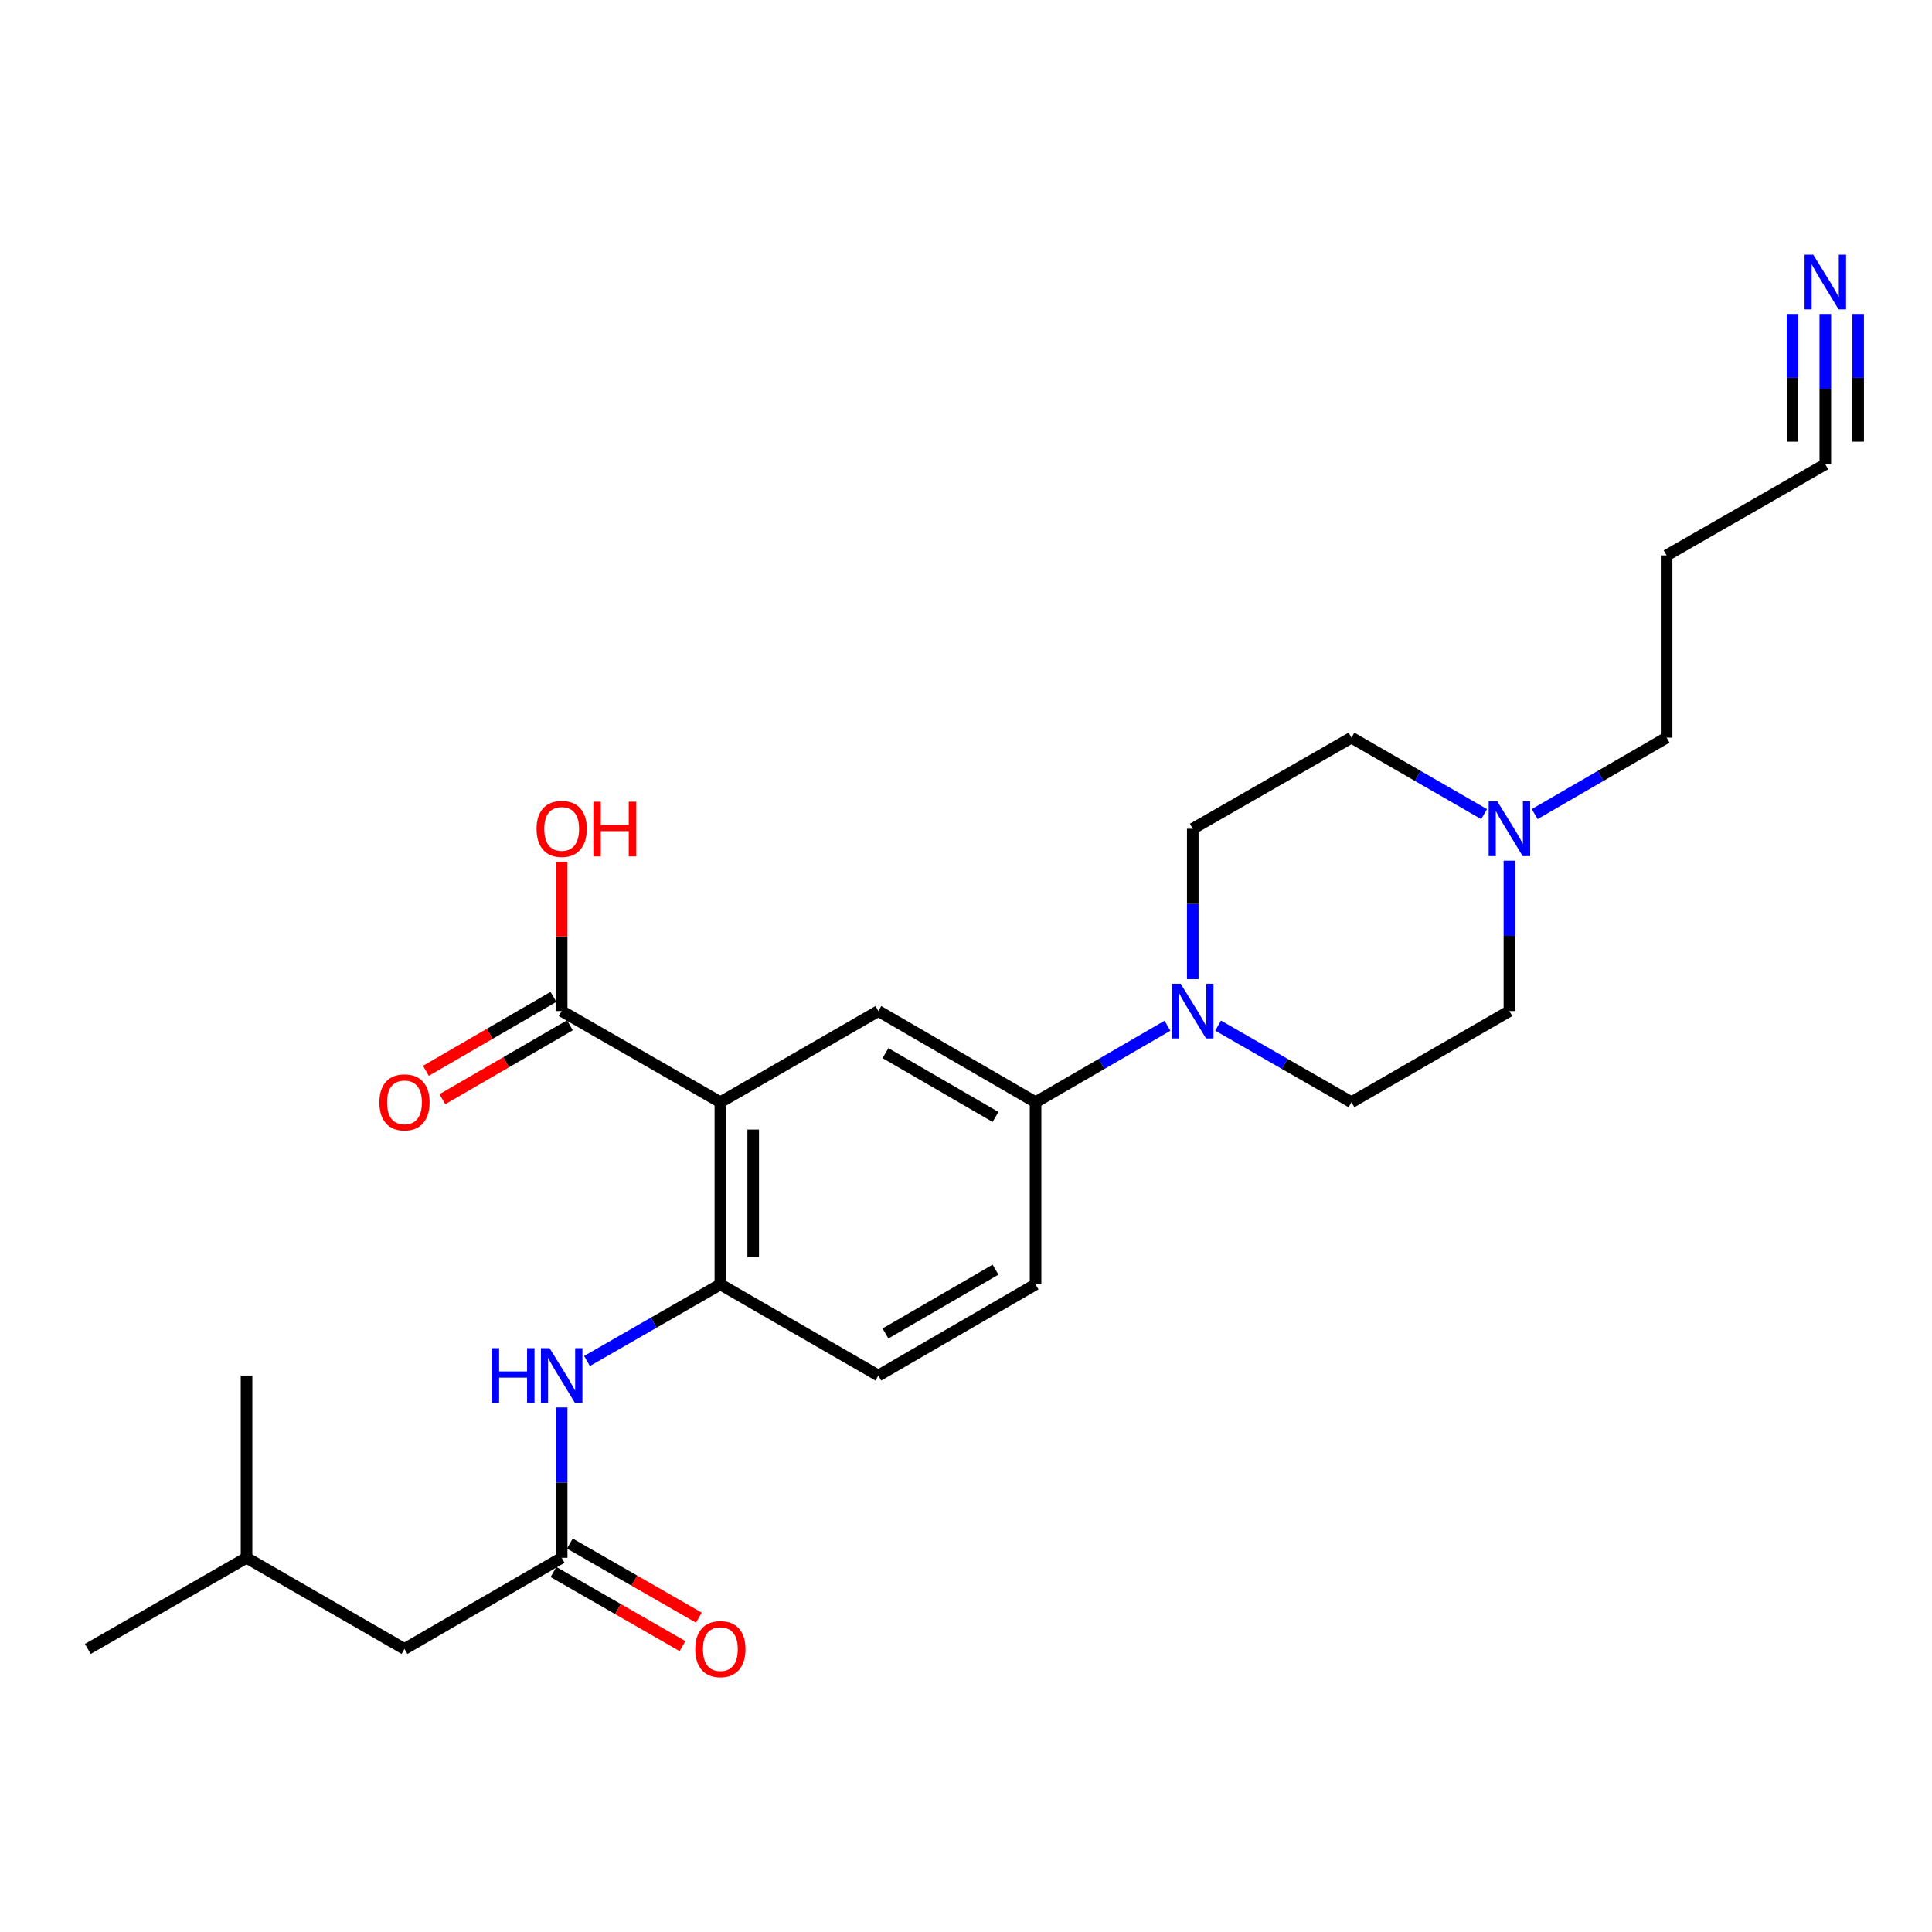 <?xml version='1.0' encoding='iso-8859-1'?>
<svg version='1.1' baseProfile='full'
              xmlns='http://www.w3.org/2000/svg'
                      xmlns:rdkit='http://www.rdkit.org/xml'
                      xmlns:xlink='http://www.w3.org/1999/xlink'
                  xml:space='preserve'
width='1000px' height='1000px' viewBox='0 0 1000 1000'>
<!-- END OF HEADER -->
<rect style='opacity:1.0;fill:#FFFFFF;stroke:none' width='1000' height='1000' x='0' y='0'> </rect>
<path class='bond-0' d='M 372.863,570.496 L 372.863,664.805' style='fill:none;fill-rule:evenodd;stroke:#000000;stroke-width:6px;stroke-linecap:butt;stroke-linejoin:miter;stroke-opacity:1' />
<path class='bond-0' d='M 389.852,584.643 L 389.852,650.659' style='fill:none;fill-rule:evenodd;stroke:#000000;stroke-width:6px;stroke-linecap:butt;stroke-linejoin:miter;stroke-opacity:1' />
<path class='bond-2' d='M 372.863,570.496 L 454.637,523.323' style='fill:none;fill-rule:evenodd;stroke:#000000;stroke-width:6px;stroke-linecap:butt;stroke-linejoin:miter;stroke-opacity:1' />
<path class='bond-3' d='M 372.863,570.496 L 290.721,523.323' style='fill:none;fill-rule:evenodd;stroke:#000000;stroke-width:6px;stroke-linecap:butt;stroke-linejoin:miter;stroke-opacity:1' />
<path class='bond-5' d='M 372.863,664.805 L 338.346,684.628' style='fill:none;fill-rule:evenodd;stroke:#000000;stroke-width:6px;stroke-linecap:butt;stroke-linejoin:miter;stroke-opacity:1' />
<path class='bond-5' d='M 338.346,684.628 L 303.829,704.45' style='fill:none;fill-rule:evenodd;stroke:#0000FF;stroke-width:6px;stroke-linecap:butt;stroke-linejoin:miter;stroke-opacity:1' />
<path class='bond-12' d='M 372.863,664.805 L 454.637,711.978' style='fill:none;fill-rule:evenodd;stroke:#000000;stroke-width:6px;stroke-linecap:butt;stroke-linejoin:miter;stroke-opacity:1' />
<path class='bond-1' d='M 604.283,530.913 L 570.144,550.705' style='fill:none;fill-rule:evenodd;stroke:#0000FF;stroke-width:6px;stroke-linecap:butt;stroke-linejoin:miter;stroke-opacity:1' />
<path class='bond-1' d='M 570.144,550.705 L 536.006,570.496' style='fill:none;fill-rule:evenodd;stroke:#000000;stroke-width:6px;stroke-linecap:butt;stroke-linejoin:miter;stroke-opacity:1' />
<path class='bond-10' d='M 617.374,506.804 L 617.374,467.881' style='fill:none;fill-rule:evenodd;stroke:#0000FF;stroke-width:6px;stroke-linecap:butt;stroke-linejoin:miter;stroke-opacity:1' />
<path class='bond-10' d='M 617.374,467.881 L 617.374,428.958' style='fill:none;fill-rule:evenodd;stroke:#000000;stroke-width:6px;stroke-linecap:butt;stroke-linejoin:miter;stroke-opacity:1' />
<path class='bond-11' d='M 630.482,530.851 L 665,550.674' style='fill:none;fill-rule:evenodd;stroke:#0000FF;stroke-width:6px;stroke-linecap:butt;stroke-linejoin:miter;stroke-opacity:1' />
<path class='bond-11' d='M 665,550.674 L 699.517,570.496' style='fill:none;fill-rule:evenodd;stroke:#000000;stroke-width:6px;stroke-linecap:butt;stroke-linejoin:miter;stroke-opacity:1' />
<path class='bond-4' d='M 454.637,523.323 L 536.006,570.496' style='fill:none;fill-rule:evenodd;stroke:#000000;stroke-width:6px;stroke-linecap:butt;stroke-linejoin:miter;stroke-opacity:1' />
<path class='bond-4' d='M 458.322,545.097 L 515.28,578.118' style='fill:none;fill-rule:evenodd;stroke:#000000;stroke-width:6px;stroke-linecap:butt;stroke-linejoin:miter;stroke-opacity:1' />
<path class='bond-13' d='M 286.46,515.975 L 253.456,535.111' style='fill:none;fill-rule:evenodd;stroke:#000000;stroke-width:6px;stroke-linecap:butt;stroke-linejoin:miter;stroke-opacity:1' />
<path class='bond-13' d='M 253.456,535.111 L 220.452,554.247' style='fill:none;fill-rule:evenodd;stroke:#FF0000;stroke-width:6px;stroke-linecap:butt;stroke-linejoin:miter;stroke-opacity:1' />
<path class='bond-13' d='M 294.982,530.672 L 261.978,549.808' style='fill:none;fill-rule:evenodd;stroke:#000000;stroke-width:6px;stroke-linecap:butt;stroke-linejoin:miter;stroke-opacity:1' />
<path class='bond-13' d='M 261.978,549.808 L 228.974,568.944' style='fill:none;fill-rule:evenodd;stroke:#FF0000;stroke-width:6px;stroke-linecap:butt;stroke-linejoin:miter;stroke-opacity:1' />
<path class='bond-19' d='M 290.721,523.323 L 290.721,484.7' style='fill:none;fill-rule:evenodd;stroke:#000000;stroke-width:6px;stroke-linecap:butt;stroke-linejoin:miter;stroke-opacity:1' />
<path class='bond-19' d='M 290.721,484.7 L 290.721,446.077' style='fill:none;fill-rule:evenodd;stroke:#FF0000;stroke-width:6px;stroke-linecap:butt;stroke-linejoin:miter;stroke-opacity:1' />
<path class='bond-15' d='M 536.006,570.496 L 536.006,664.805' style='fill:none;fill-rule:evenodd;stroke:#000000;stroke-width:6px;stroke-linecap:butt;stroke-linejoin:miter;stroke-opacity:1' />
<path class='bond-6' d='M 290.721,728.496 L 290.721,767.406' style='fill:none;fill-rule:evenodd;stroke:#0000FF;stroke-width:6px;stroke-linecap:butt;stroke-linejoin:miter;stroke-opacity:1' />
<path class='bond-6' d='M 290.721,767.406 L 290.721,806.315' style='fill:none;fill-rule:evenodd;stroke:#000000;stroke-width:6px;stroke-linecap:butt;stroke-linejoin:miter;stroke-opacity:1' />
<path class='bond-14' d='M 286.49,813.681 L 319.878,832.855' style='fill:none;fill-rule:evenodd;stroke:#000000;stroke-width:6px;stroke-linecap:butt;stroke-linejoin:miter;stroke-opacity:1' />
<path class='bond-14' d='M 319.878,832.855 L 353.265,852.029' style='fill:none;fill-rule:evenodd;stroke:#FF0000;stroke-width:6px;stroke-linecap:butt;stroke-linejoin:miter;stroke-opacity:1' />
<path class='bond-14' d='M 294.951,798.949 L 328.338,818.122' style='fill:none;fill-rule:evenodd;stroke:#000000;stroke-width:6px;stroke-linecap:butt;stroke-linejoin:miter;stroke-opacity:1' />
<path class='bond-14' d='M 328.338,818.122 L 361.725,837.296' style='fill:none;fill-rule:evenodd;stroke:#FF0000;stroke-width:6px;stroke-linecap:butt;stroke-linejoin:miter;stroke-opacity:1' />
<path class='bond-18' d='M 290.721,806.315 L 209.362,853.488' style='fill:none;fill-rule:evenodd;stroke:#000000;stroke-width:6px;stroke-linecap:butt;stroke-linejoin:miter;stroke-opacity:1' />
<path class='bond-7' d='M 944.783,162.485 L 944.783,201.394' style='fill:none;fill-rule:evenodd;stroke:#0000FF;stroke-width:6px;stroke-linecap:butt;stroke-linejoin:miter;stroke-opacity:1' />
<path class='bond-7' d='M 944.783,201.394 L 944.783,240.303' style='fill:none;fill-rule:evenodd;stroke:#000000;stroke-width:6px;stroke-linecap:butt;stroke-linejoin:miter;stroke-opacity:1' />
<path class='bond-7' d='M 927.794,162.485 L 927.794,195.558' style='fill:none;fill-rule:evenodd;stroke:#0000FF;stroke-width:6px;stroke-linecap:butt;stroke-linejoin:miter;stroke-opacity:1' />
<path class='bond-7' d='M 927.794,195.558 L 927.794,228.631' style='fill:none;fill-rule:evenodd;stroke:#000000;stroke-width:6px;stroke-linecap:butt;stroke-linejoin:miter;stroke-opacity:1' />
<path class='bond-7' d='M 961.772,162.485 L 961.772,195.558' style='fill:none;fill-rule:evenodd;stroke:#0000FF;stroke-width:6px;stroke-linecap:butt;stroke-linejoin:miter;stroke-opacity:1' />
<path class='bond-7' d='M 961.772,195.558 L 961.772,228.631' style='fill:none;fill-rule:evenodd;stroke:#000000;stroke-width:6px;stroke-linecap:butt;stroke-linejoin:miter;stroke-opacity:1' />
<path class='bond-8' d='M 781.272,445.477 L 781.272,484.4' style='fill:none;fill-rule:evenodd;stroke:#0000FF;stroke-width:6px;stroke-linecap:butt;stroke-linejoin:miter;stroke-opacity:1' />
<path class='bond-8' d='M 781.272,484.4 L 781.272,523.323' style='fill:none;fill-rule:evenodd;stroke:#000000;stroke-width:6px;stroke-linecap:butt;stroke-linejoin:miter;stroke-opacity:1' />
<path class='bond-21' d='M 794.363,421.373 L 828.497,401.593' style='fill:none;fill-rule:evenodd;stroke:#0000FF;stroke-width:6px;stroke-linecap:butt;stroke-linejoin:miter;stroke-opacity:1' />
<path class='bond-21' d='M 828.497,401.593 L 862.631,381.813' style='fill:none;fill-rule:evenodd;stroke:#000000;stroke-width:6px;stroke-linecap:butt;stroke-linejoin:miter;stroke-opacity:1' />
<path class='bond-26' d='M 768.173,421.404 L 733.845,401.609' style='fill:none;fill-rule:evenodd;stroke:#0000FF;stroke-width:6px;stroke-linecap:butt;stroke-linejoin:miter;stroke-opacity:1' />
<path class='bond-26' d='M 733.845,401.609 L 699.517,381.813' style='fill:none;fill-rule:evenodd;stroke:#000000;stroke-width:6px;stroke-linecap:butt;stroke-linejoin:miter;stroke-opacity:1' />
<path class='bond-9' d='M 944.783,240.303 L 862.631,287.477' style='fill:none;fill-rule:evenodd;stroke:#000000;stroke-width:6px;stroke-linecap:butt;stroke-linejoin:miter;stroke-opacity:1' />
<path class='bond-17' d='M 617.374,428.958 L 699.517,381.813' style='fill:none;fill-rule:evenodd;stroke:#000000;stroke-width:6px;stroke-linecap:butt;stroke-linejoin:miter;stroke-opacity:1' />
<path class='bond-16' d='M 699.517,570.496 L 781.272,523.323' style='fill:none;fill-rule:evenodd;stroke:#000000;stroke-width:6px;stroke-linecap:butt;stroke-linejoin:miter;stroke-opacity:1' />
<path class='bond-25' d='M 454.637,711.978 L 536.006,664.805' style='fill:none;fill-rule:evenodd;stroke:#000000;stroke-width:6px;stroke-linecap:butt;stroke-linejoin:miter;stroke-opacity:1' />
<path class='bond-25' d='M 458.322,690.204 L 515.28,657.183' style='fill:none;fill-rule:evenodd;stroke:#000000;stroke-width:6px;stroke-linecap:butt;stroke-linejoin:miter;stroke-opacity:1' />
<path class='bond-22' d='M 209.362,853.488 L 127.606,806.315' style='fill:none;fill-rule:evenodd;stroke:#000000;stroke-width:6px;stroke-linecap:butt;stroke-linejoin:miter;stroke-opacity:1' />
<path class='bond-20' d='M 862.631,287.477 L 862.631,381.813' style='fill:none;fill-rule:evenodd;stroke:#000000;stroke-width:6px;stroke-linecap:butt;stroke-linejoin:miter;stroke-opacity:1' />
<path class='bond-23' d='M 127.606,806.315 L 45.455,853.488' style='fill:none;fill-rule:evenodd;stroke:#000000;stroke-width:6px;stroke-linecap:butt;stroke-linejoin:miter;stroke-opacity:1' />
<path class='bond-24' d='M 127.606,806.315 L 127.606,711.978' style='fill:none;fill-rule:evenodd;stroke:#000000;stroke-width:6px;stroke-linecap:butt;stroke-linejoin:miter;stroke-opacity:1' />
<path  class='atom-2' d='M 611.114 509.163
L 620.394 524.163
Q 621.314 525.643, 622.794 528.323
Q 624.274 531.003, 624.354 531.163
L 624.354 509.163
L 628.114 509.163
L 628.114 537.483
L 624.234 537.483
L 614.274 521.083
Q 613.114 519.163, 611.874 516.963
Q 610.674 514.763, 610.314 514.083
L 610.314 537.483
L 606.634 537.483
L 606.634 509.163
L 611.114 509.163
' fill='#0000FF'/>
<path  class='atom-6' d='M 254.501 697.818
L 258.341 697.818
L 258.341 709.858
L 272.821 709.858
L 272.821 697.818
L 276.661 697.818
L 276.661 726.138
L 272.821 726.138
L 272.821 713.058
L 258.341 713.058
L 258.341 726.138
L 254.501 726.138
L 254.501 697.818
' fill='#0000FF'/>
<path  class='atom-6' d='M 284.461 697.818
L 293.741 712.818
Q 294.661 714.298, 296.141 716.978
Q 297.621 719.658, 297.701 719.818
L 297.701 697.818
L 301.461 697.818
L 301.461 726.138
L 297.581 726.138
L 287.621 709.738
Q 286.461 707.818, 285.221 705.618
Q 284.021 703.418, 283.661 702.738
L 283.661 726.138
L 279.981 726.138
L 279.981 697.818
L 284.461 697.818
' fill='#0000FF'/>
<path  class='atom-8' d='M 938.523 131.807
L 947.803 146.807
Q 948.723 148.287, 950.203 150.967
Q 951.683 153.647, 951.763 153.807
L 951.763 131.807
L 955.523 131.807
L 955.523 160.127
L 951.643 160.127
L 941.683 143.727
Q 940.523 141.807, 939.283 139.607
Q 938.083 137.407, 937.723 136.727
L 937.723 160.127
L 934.043 160.127
L 934.043 131.807
L 938.523 131.807
' fill='#0000FF'/>
<path  class='atom-9' d='M 775.012 414.798
L 784.292 429.798
Q 785.212 431.278, 786.692 433.958
Q 788.172 436.638, 788.252 436.798
L 788.252 414.798
L 792.012 414.798
L 792.012 443.118
L 788.132 443.118
L 778.172 426.718
Q 777.012 424.798, 775.772 422.598
Q 774.572 420.398, 774.212 419.718
L 774.212 443.118
L 770.532 443.118
L 770.532 414.798
L 775.012 414.798
' fill='#0000FF'/>
<path  class='atom-14' d='M 196.362 570.576
Q 196.362 563.776, 199.722 559.976
Q 203.082 556.176, 209.362 556.176
Q 215.642 556.176, 219.002 559.976
Q 222.362 563.776, 222.362 570.576
Q 222.362 577.456, 218.962 581.376
Q 215.562 585.256, 209.362 585.256
Q 203.122 585.256, 199.722 581.376
Q 196.362 577.496, 196.362 570.576
M 209.362 582.056
Q 213.682 582.056, 216.002 579.176
Q 218.362 576.256, 218.362 570.576
Q 218.362 565.016, 216.002 562.216
Q 213.682 559.376, 209.362 559.376
Q 205.042 559.376, 202.682 562.176
Q 200.362 564.976, 200.362 570.576
Q 200.362 576.296, 202.682 579.176
Q 205.042 582.056, 209.362 582.056
' fill='#FF0000'/>
<path  class='atom-15' d='M 359.863 853.568
Q 359.863 846.768, 363.223 842.968
Q 366.583 839.168, 372.863 839.168
Q 379.143 839.168, 382.503 842.968
Q 385.863 846.768, 385.863 853.568
Q 385.863 860.448, 382.463 864.368
Q 379.063 868.248, 372.863 868.248
Q 366.623 868.248, 363.223 864.368
Q 359.863 860.488, 359.863 853.568
M 372.863 865.048
Q 377.183 865.048, 379.503 862.168
Q 381.863 859.248, 381.863 853.568
Q 381.863 848.008, 379.503 845.208
Q 377.183 842.368, 372.863 842.368
Q 368.543 842.368, 366.183 845.168
Q 363.863 847.968, 363.863 853.568
Q 363.863 859.288, 366.183 862.168
Q 368.543 865.048, 372.863 865.048
' fill='#FF0000'/>
<path  class='atom-20' d='M 277.721 429.038
Q 277.721 422.238, 281.081 418.438
Q 284.441 414.638, 290.721 414.638
Q 297.001 414.638, 300.361 418.438
Q 303.721 422.238, 303.721 429.038
Q 303.721 435.918, 300.321 439.838
Q 296.921 443.718, 290.721 443.718
Q 284.481 443.718, 281.081 439.838
Q 277.721 435.958, 277.721 429.038
M 290.721 440.518
Q 295.041 440.518, 297.361 437.638
Q 299.721 434.718, 299.721 429.038
Q 299.721 423.478, 297.361 420.678
Q 295.041 417.838, 290.721 417.838
Q 286.401 417.838, 284.041 420.638
Q 281.721 423.438, 281.721 429.038
Q 281.721 434.758, 284.041 437.638
Q 286.401 440.518, 290.721 440.518
' fill='#FF0000'/>
<path  class='atom-20' d='M 307.121 414.958
L 310.961 414.958
L 310.961 426.998
L 325.441 426.998
L 325.441 414.958
L 329.281 414.958
L 329.281 443.278
L 325.441 443.278
L 325.441 430.198
L 310.961 430.198
L 310.961 443.278
L 307.121 443.278
L 307.121 414.958
' fill='#FF0000'/>
</svg>
